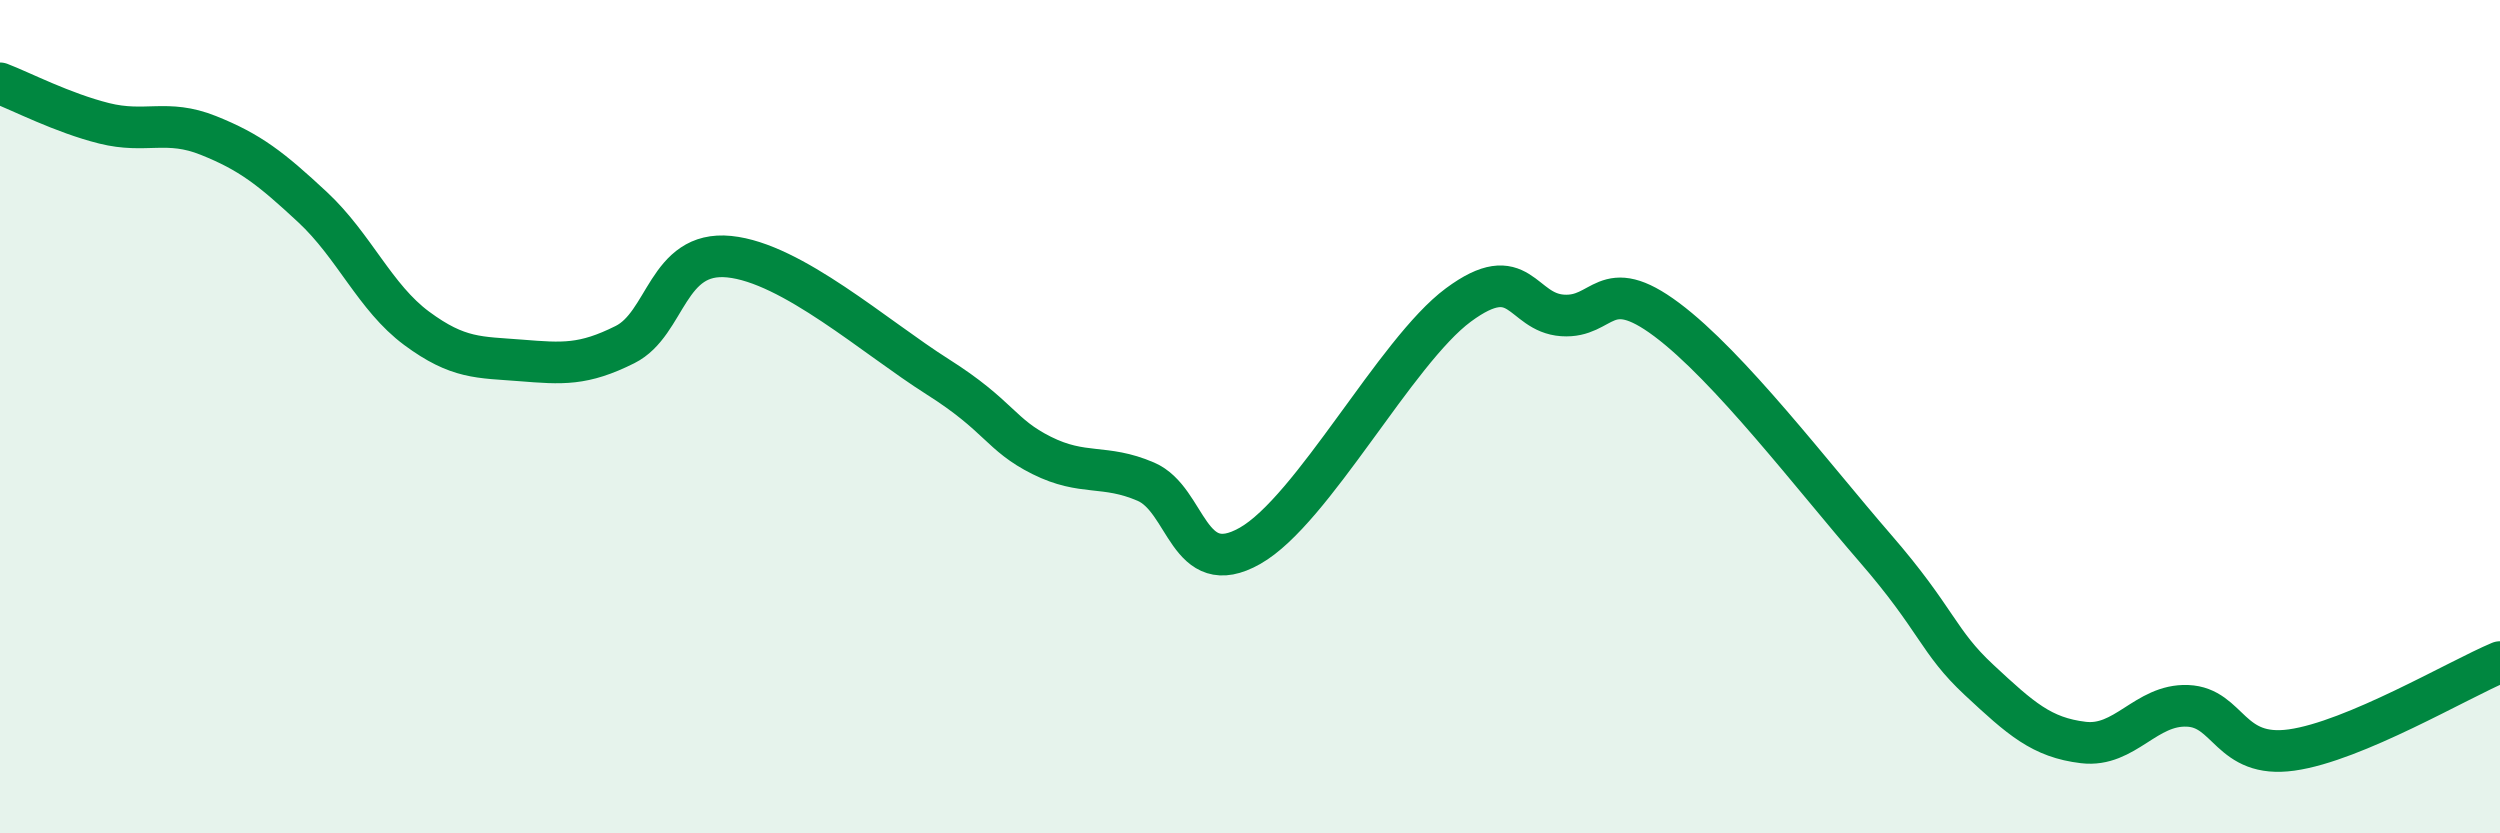 
    <svg width="60" height="20" viewBox="0 0 60 20" xmlns="http://www.w3.org/2000/svg">
      <path
        d="M 0,2 C 0.5,2.19 1.5,2.71 2.5,2.96 C 3.5,3.21 4,2.85 5,3.25 C 6,3.65 6.5,4.04 7.5,4.97 C 8.5,5.9 9,7.14 10,7.88 C 11,8.62 11.5,8.57 12.5,8.65 C 13.5,8.73 14,8.77 15,8.27 C 16,7.77 16,6.01 17.5,6.16 C 19,6.31 21,8.09 22.5,9.04 C 24,9.99 24,10.43 25,10.93 C 26,11.43 26.5,11.13 27.5,11.56 C 28.5,11.99 28.5,13.95 30,13.1 C 31.5,12.25 33.5,8.43 35,7.32 C 36.5,6.21 36.5,7.5 37.5,7.57 C 38.5,7.64 38.5,6.55 40,7.67 C 41.5,8.79 43.5,11.42 45,13.15 C 46.5,14.88 46.5,15.39 47.5,16.32 C 48.5,17.25 49,17.7 50,17.82 C 51,17.94 51.5,16.9 52.5,16.94 C 53.5,16.98 53.5,18.21 55,18 C 56.5,17.79 59,16.31 60,15.89L60 20L0 20Z"
        fill="#008740"
        opacity="0.1"
        stroke-linecap="round"
        stroke-linejoin="round"
      />
      <path
        d="M 0,2 C 0.5,2.19 1.5,2.71 2.5,2.96 C 3.5,3.21 4,2.85 5,3.25 C 6,3.65 6.5,4.04 7.5,4.97 C 8.5,5.9 9,7.14 10,7.88 C 11,8.62 11.5,8.57 12.5,8.65 C 13.5,8.73 14,8.77 15,8.27 C 16,7.77 16,6.01 17.5,6.16 C 19,6.31 21,8.09 22.5,9.04 C 24,9.99 24,10.43 25,10.93 C 26,11.43 26.5,11.13 27.5,11.56 C 28.5,11.99 28.5,13.95 30,13.1 C 31.5,12.25 33.5,8.43 35,7.32 C 36.5,6.21 36.5,7.5 37.5,7.57 C 38.5,7.64 38.5,6.55 40,7.67 C 41.5,8.79 43.5,11.42 45,13.15 C 46.5,14.88 46.5,15.39 47.5,16.32 C 48.5,17.25 49,17.7 50,17.82 C 51,17.94 51.5,16.9 52.5,16.94 C 53.5,16.98 53.5,18.21 55,18 C 56.5,17.79 59,16.31 60,15.89"
        stroke="#008740"
        stroke-width="1"
        fill="none"
        stroke-linecap="round"
        stroke-linejoin="round"
      />
    </svg>
  